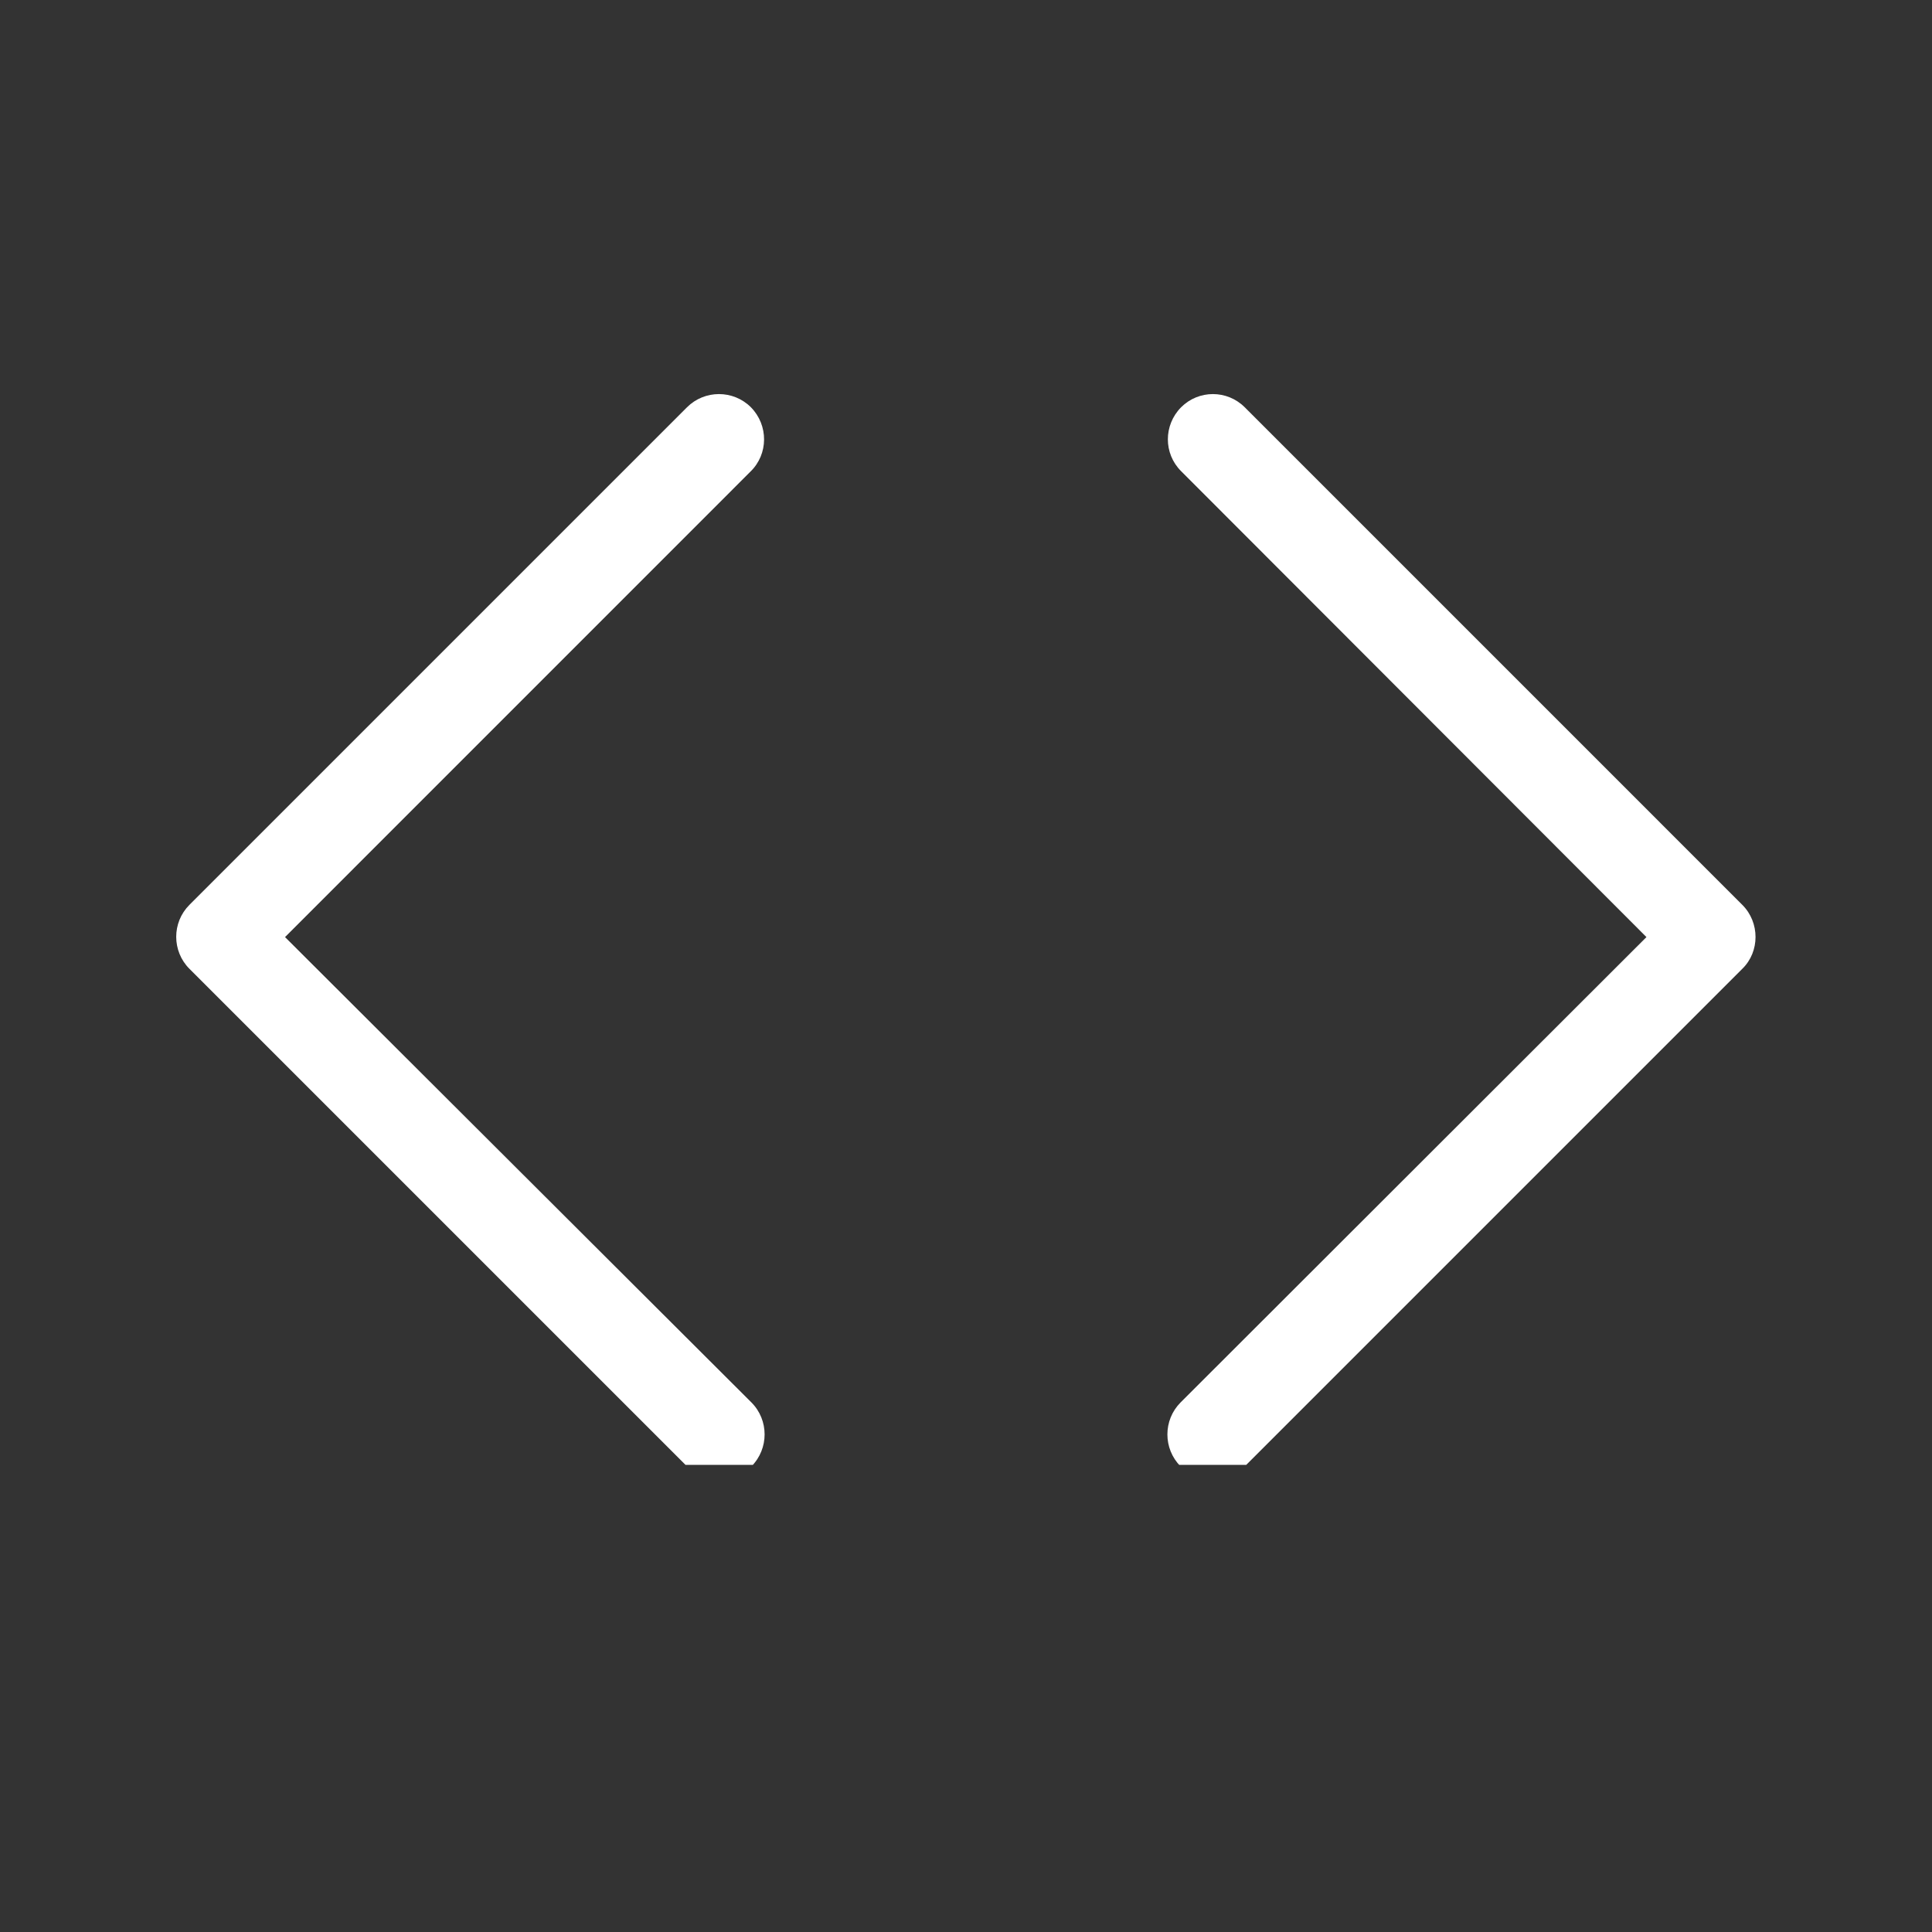 <svg version="1.0" preserveAspectRatio="xMidYMid meet" height="40" viewBox="0 0 30 30" zoomAndPan="magnify" width="40" xmlns:xlink="http://www.w3.org/1999/xlink" xmlns="http://www.w3.org/2000/svg"><rect x="0" y="0" width="30" height="30" fill="#333333" stroke="none"/><defs><clipPath id="1dd9055b10"><path clip-rule="nonzero" d="M 18 6.051 L 27.344 6.051 L 27.344 22.746 L 18 22.746 Z M 18 6.051"></path></clipPath><clipPath id="6d8075790b"><path clip-rule="nonzero" d="M 2.664 6.051 L 12 6.051 L 12 22.746 L 2.664 22.746 Z M 2.664 6.051"></path></clipPath></defs><g clip-path="url(#1dd9055b10)"><path fill-rule="nonzero" fill-opacity="1" d="M 27.055 14.051 L 19.328 6.324 C 19.055 6.051 18.613 6.051 18.34 6.324 C 18.066 6.602 18.066 7.043 18.34 7.316 L 25.566 14.551 L 18.332 21.777 C 18.059 22.051 18.059 22.496 18.332 22.77 C 18.473 22.91 18.648 22.973 18.832 22.973 C 19.012 22.973 19.188 22.902 19.328 22.77 L 27.055 15.043 C 27.328 14.777 27.328 14.324 27.055 14.051 Z M 27.055 14.051" fill="#ffffff"></path></g><g clip-path="url(#6d8075790b)"><path fill-rule="nonzero" fill-opacity="1" d="M 11.66 6.324 C 11.387 6.051 10.941 6.051 10.668 6.324 L 2.941 14.051 C 2.668 14.324 2.668 14.77 2.941 15.043 L 10.668 22.77 C 10.809 22.91 10.984 22.973 11.168 22.973 C 11.352 22.973 11.527 22.902 11.668 22.77 C 11.941 22.496 11.941 22.051 11.668 21.777 L 4.426 14.551 L 11.652 7.324 C 11.934 7.051 11.934 6.602 11.66 6.324 Z M 11.66 6.324" fill="#ffffff"></path></g></svg>